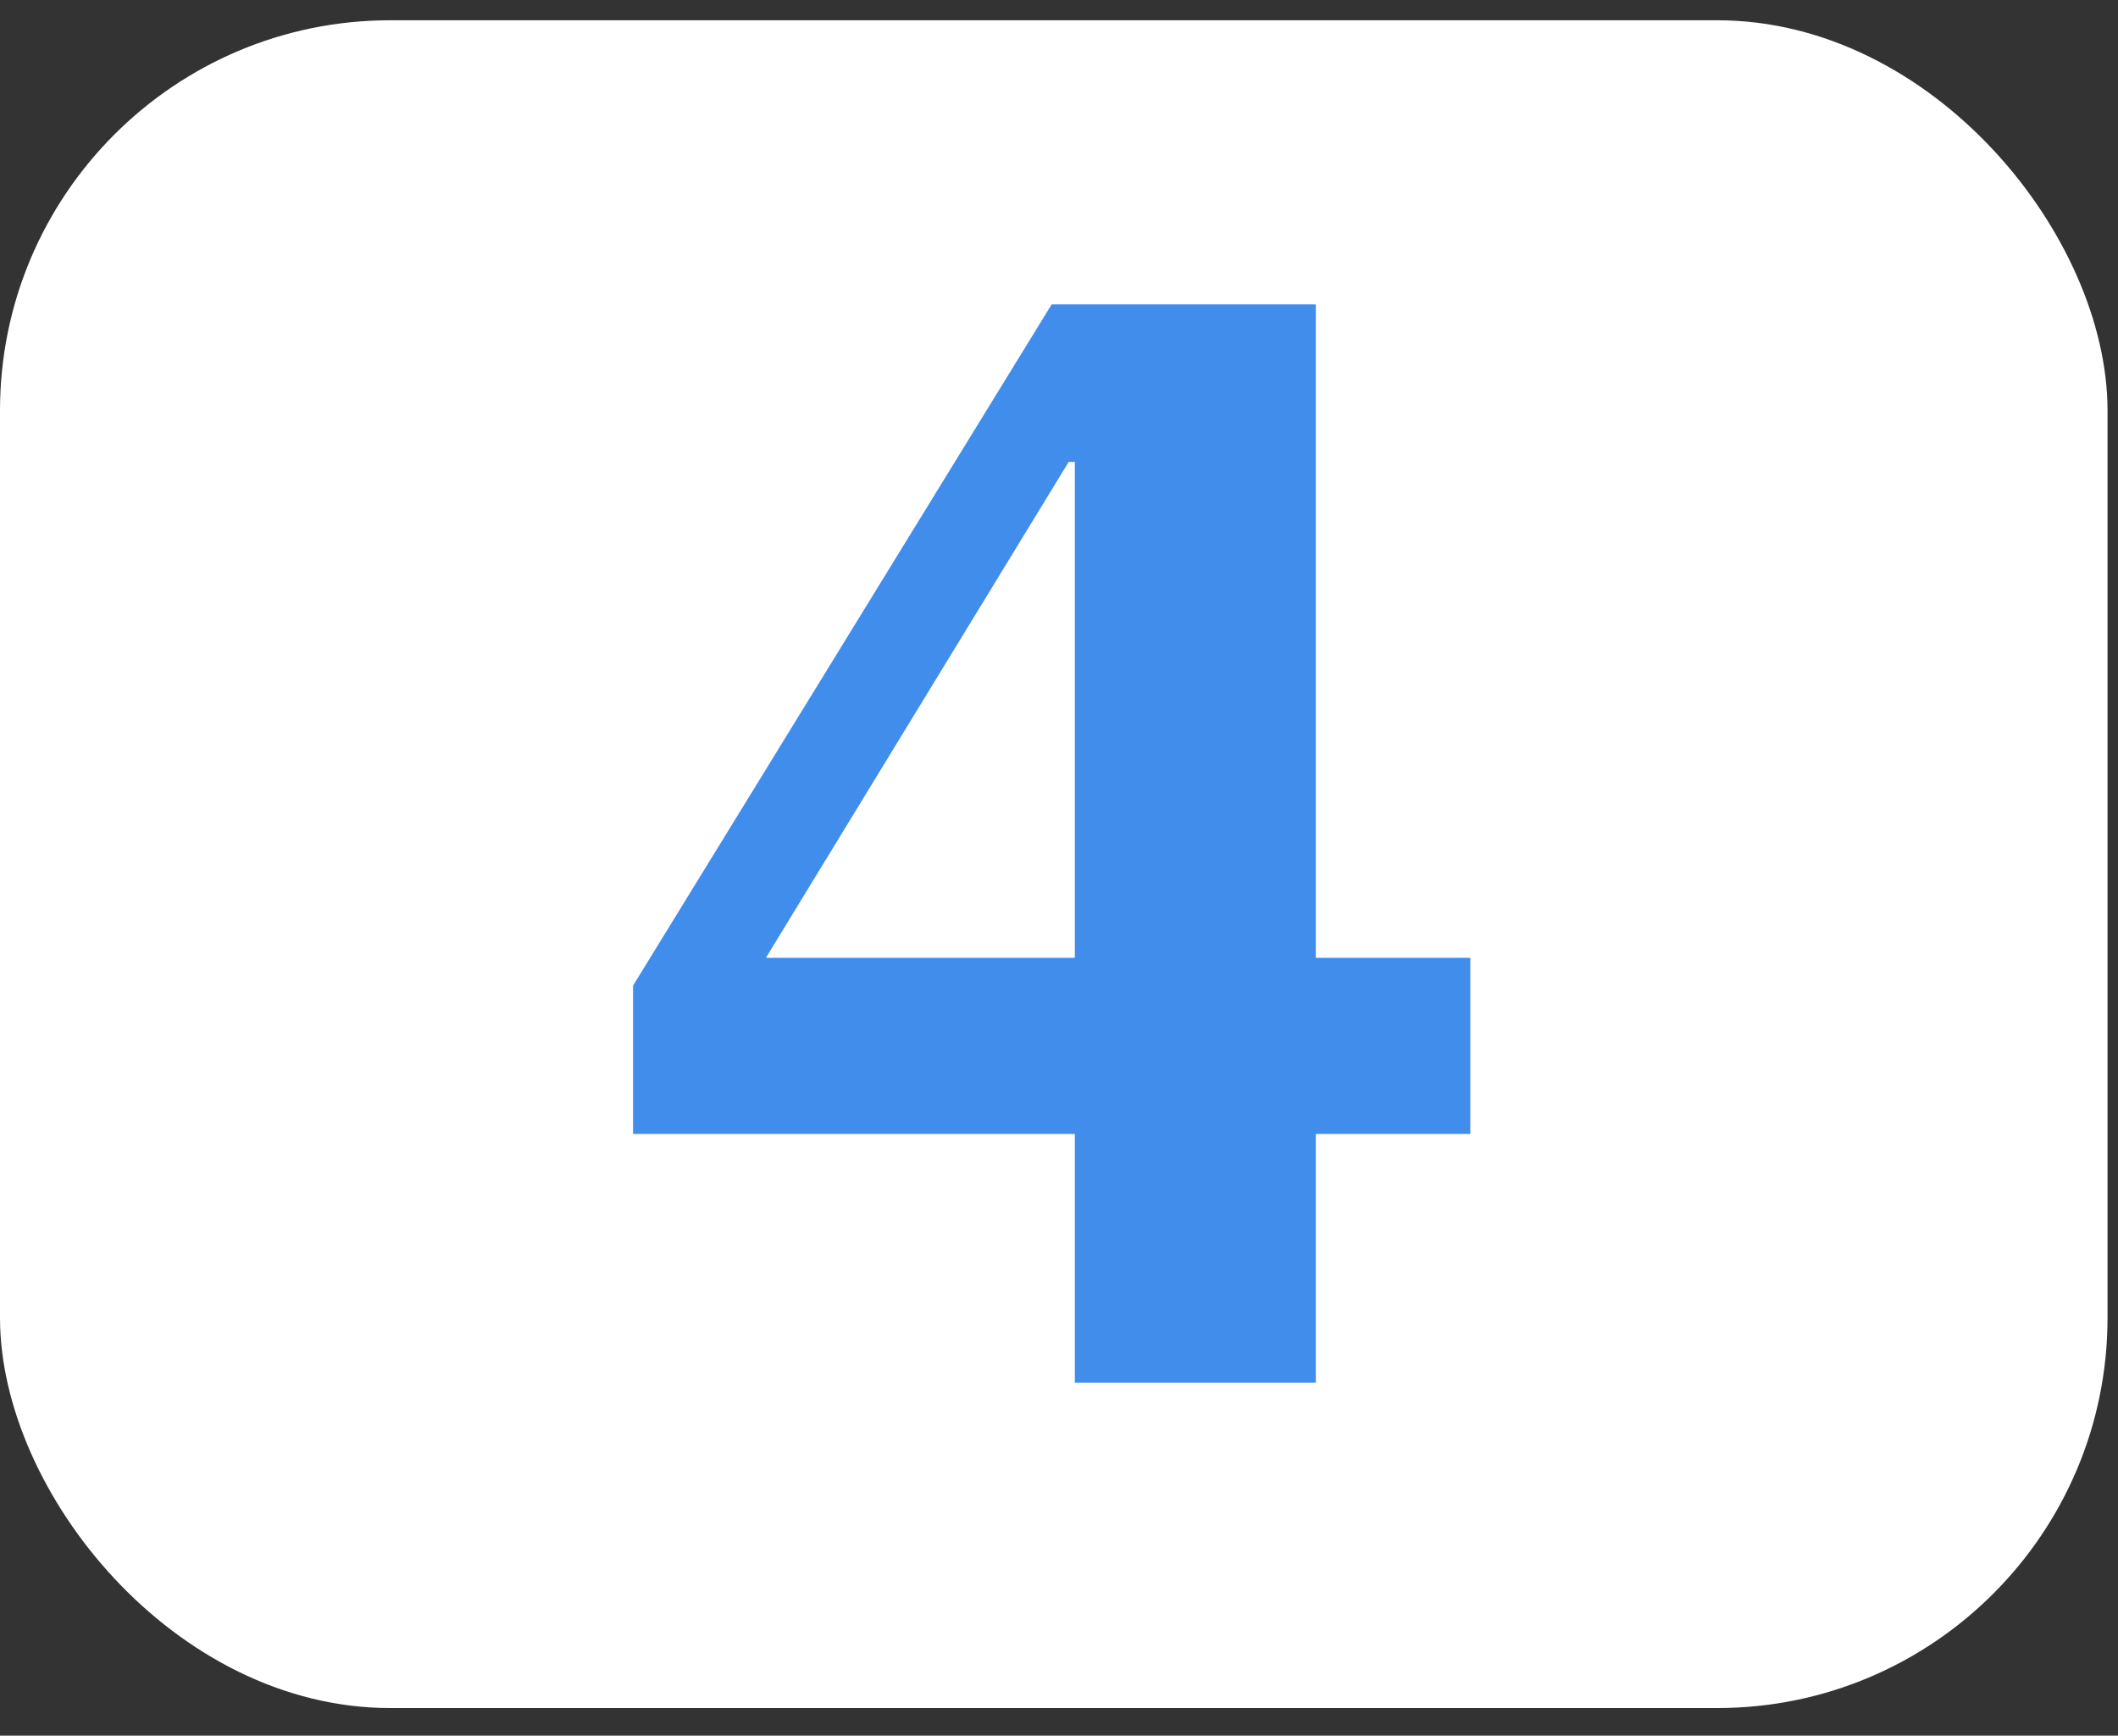 <?xml version="1.0" encoding="UTF-8"?> <svg xmlns="http://www.w3.org/2000/svg" width="72" height="59" viewBox="0 0 72 59" fill="none"><rect x="0" y="0" width="72" height="59" fill="#333333" stroke="none"/><rect y="0.689" width="71.644" height="57.372" rx="13.267" fill="white"></rect><path d="M36.539 38.545H21.52V33.504L35.751 10.346H44.731V32.559H49.982V38.545H44.731V47H36.539V38.545ZM26.036 32.559H36.539V15.702H36.329L26.036 32.559Z" fill="#418DEC"></path></svg> 